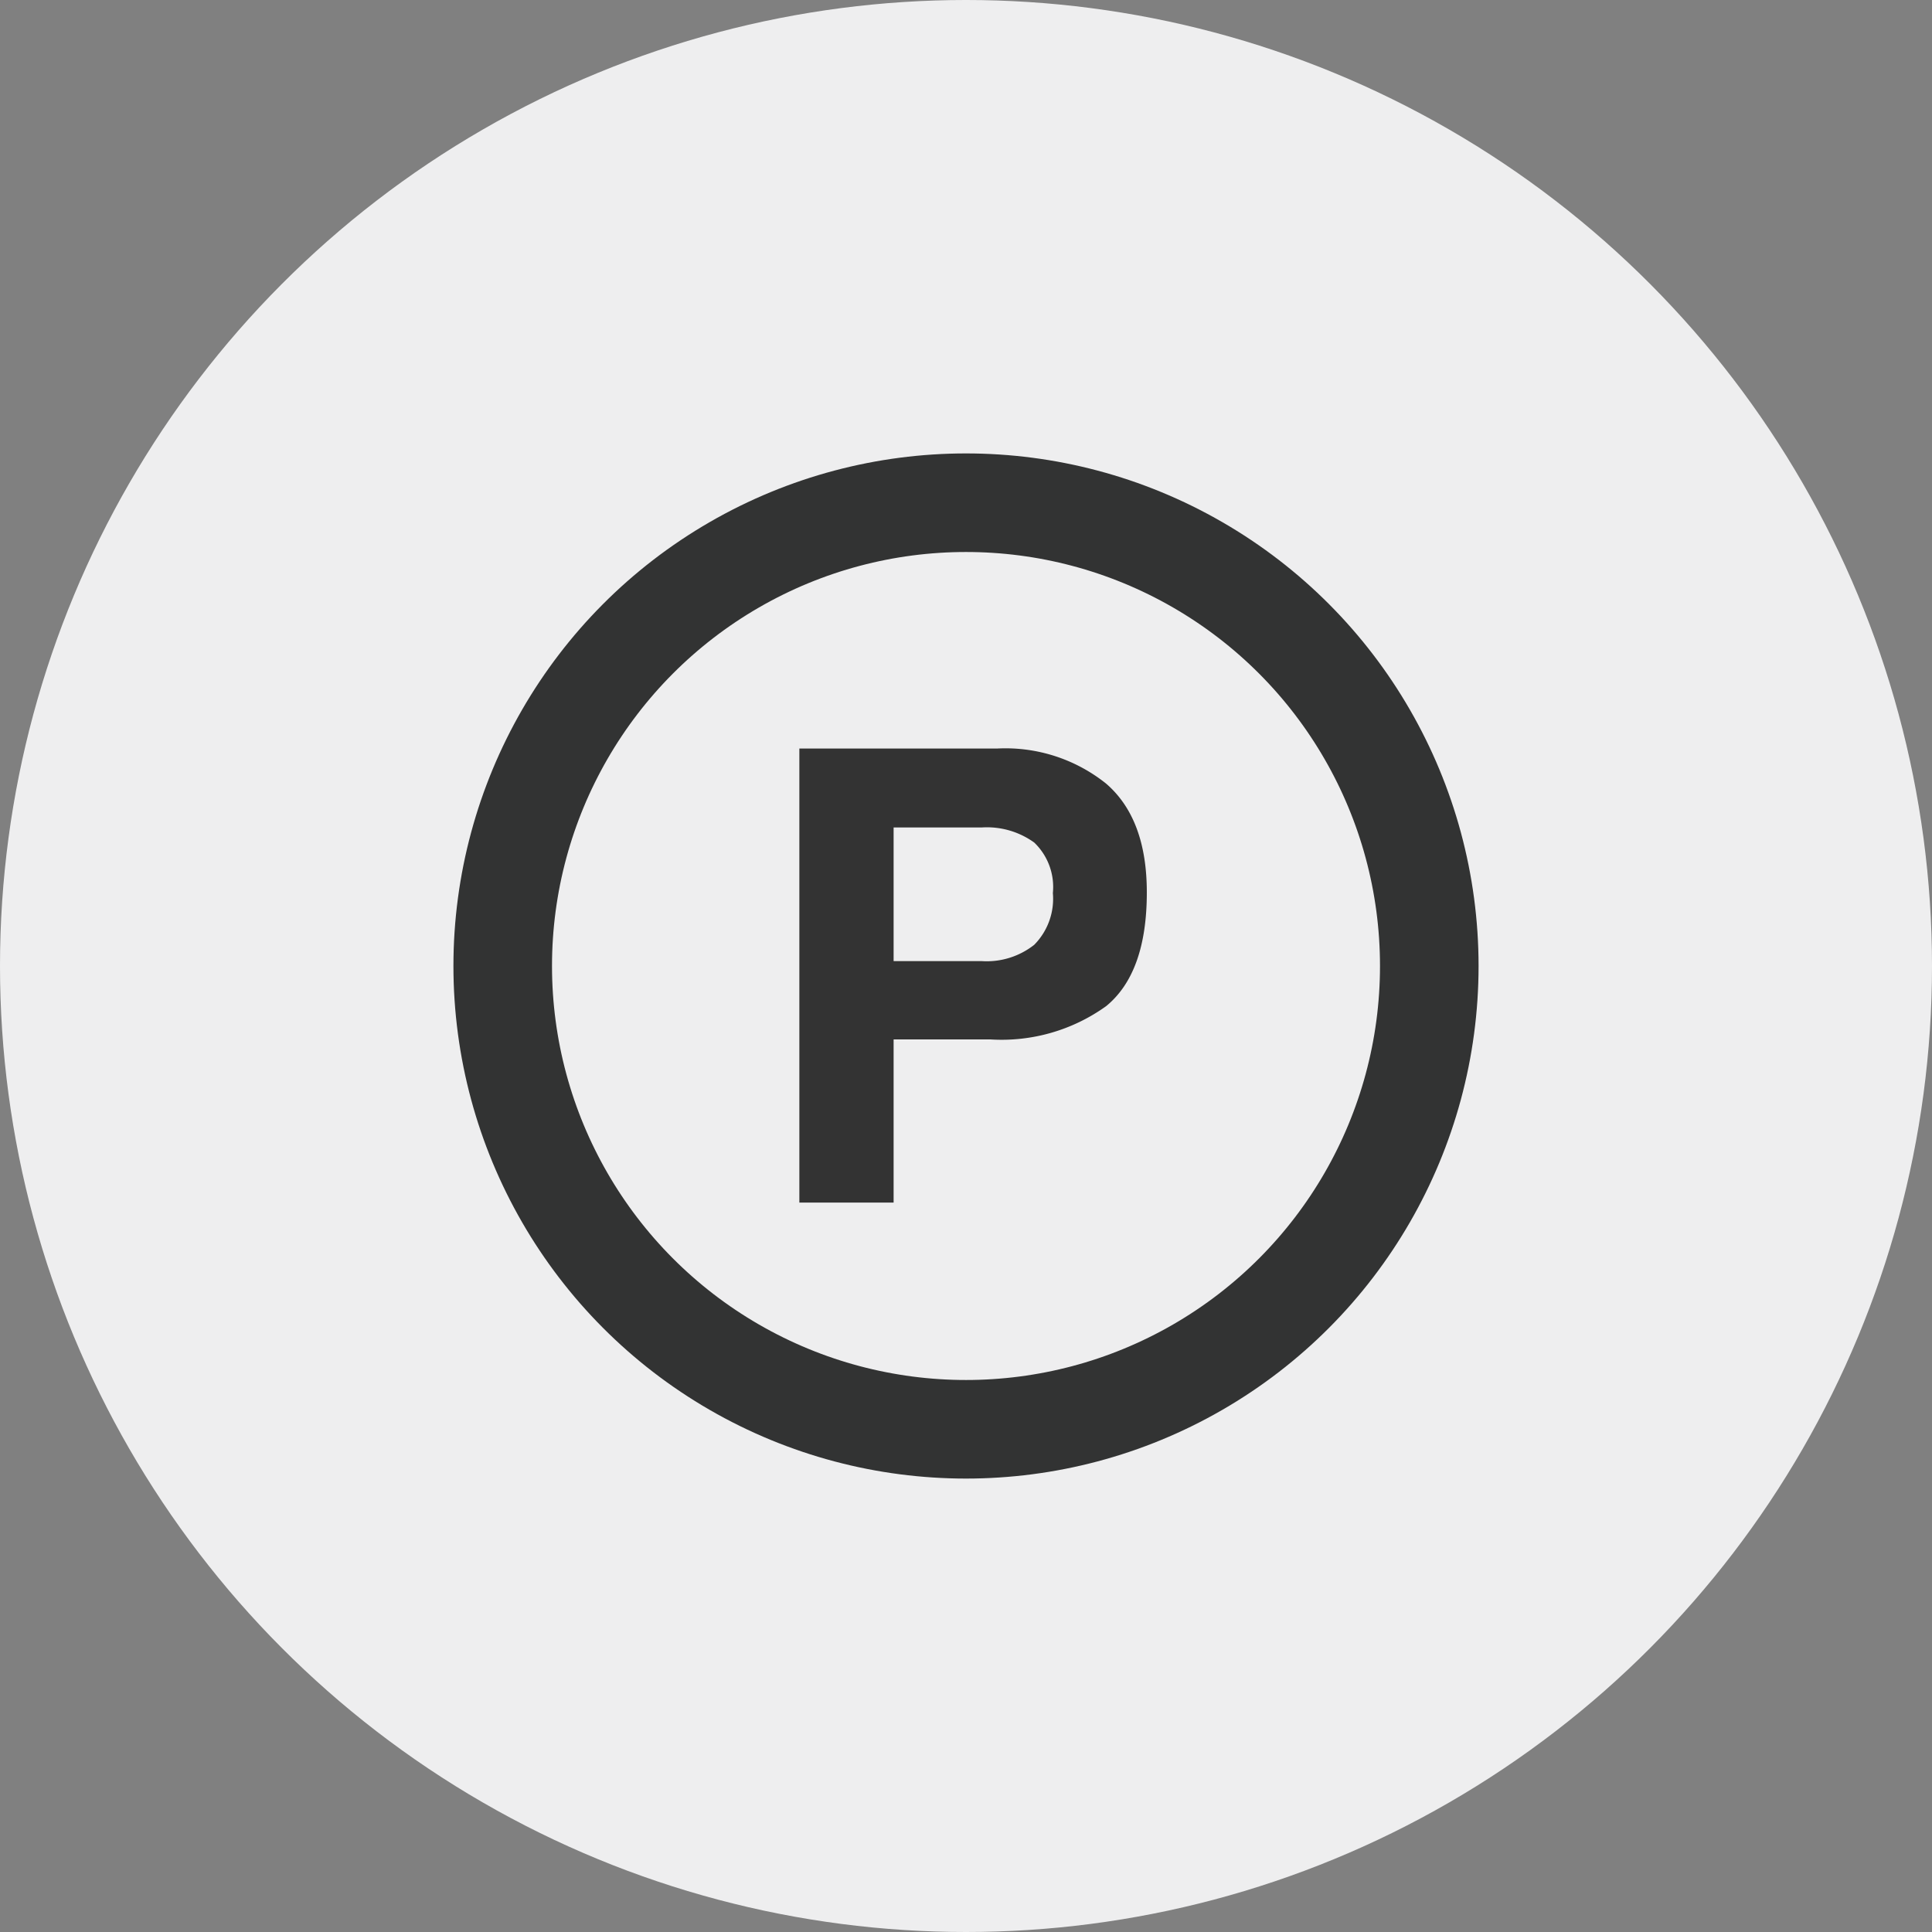 <svg xmlns="http://www.w3.org/2000/svg" width="98" height="98" viewBox="0 0 98 98">
  <rect x="0" y="0" width="98" height="98" fill="#808080" stroke="none"/>
  <g id="グループ_341" data-name="グループ 341" transform="translate(-1180 -5063)">
    <circle id="楕円形_42" data-name="楕円形 42" cx="49" cy="49" r="49" transform="translate(1180 5063)" fill="#eeeeef"/>
    <g id="グループ_340" data-name="グループ 340">
      <g id="楕円形_107" data-name="楕円形 107" transform="translate(1203 5086)" fill="none" stroke="#323333" stroke-width="5">
        <circle cx="26" cy="26" r="26" stroke="none"/>
        <circle cx="26" cy="26" r="23.5" fill="none"/>
      </g>
      <path id="パス_932" data-name="パス 932" d="M15.406-15.7a3.117,3.117,0,0,0-.945-2.562,4.1,4.1,0,0,0-2.648-.766H7.328v6.781h4.484a3.888,3.888,0,0,0,2.648-.828A3.316,3.316,0,0,0,15.406-15.7Zm4.766-.031q0,4.078-2.062,5.766a9.083,9.083,0,0,1-5.891,1.688H7.328V0H2.547V-23.031H12.578a8.171,8.171,0,0,1,5.531,1.781Q20.172-19.469,20.172-15.734Z" transform="translate(1218 5124)" fill="#333"/>
    </g>
  </g>
</svg>
